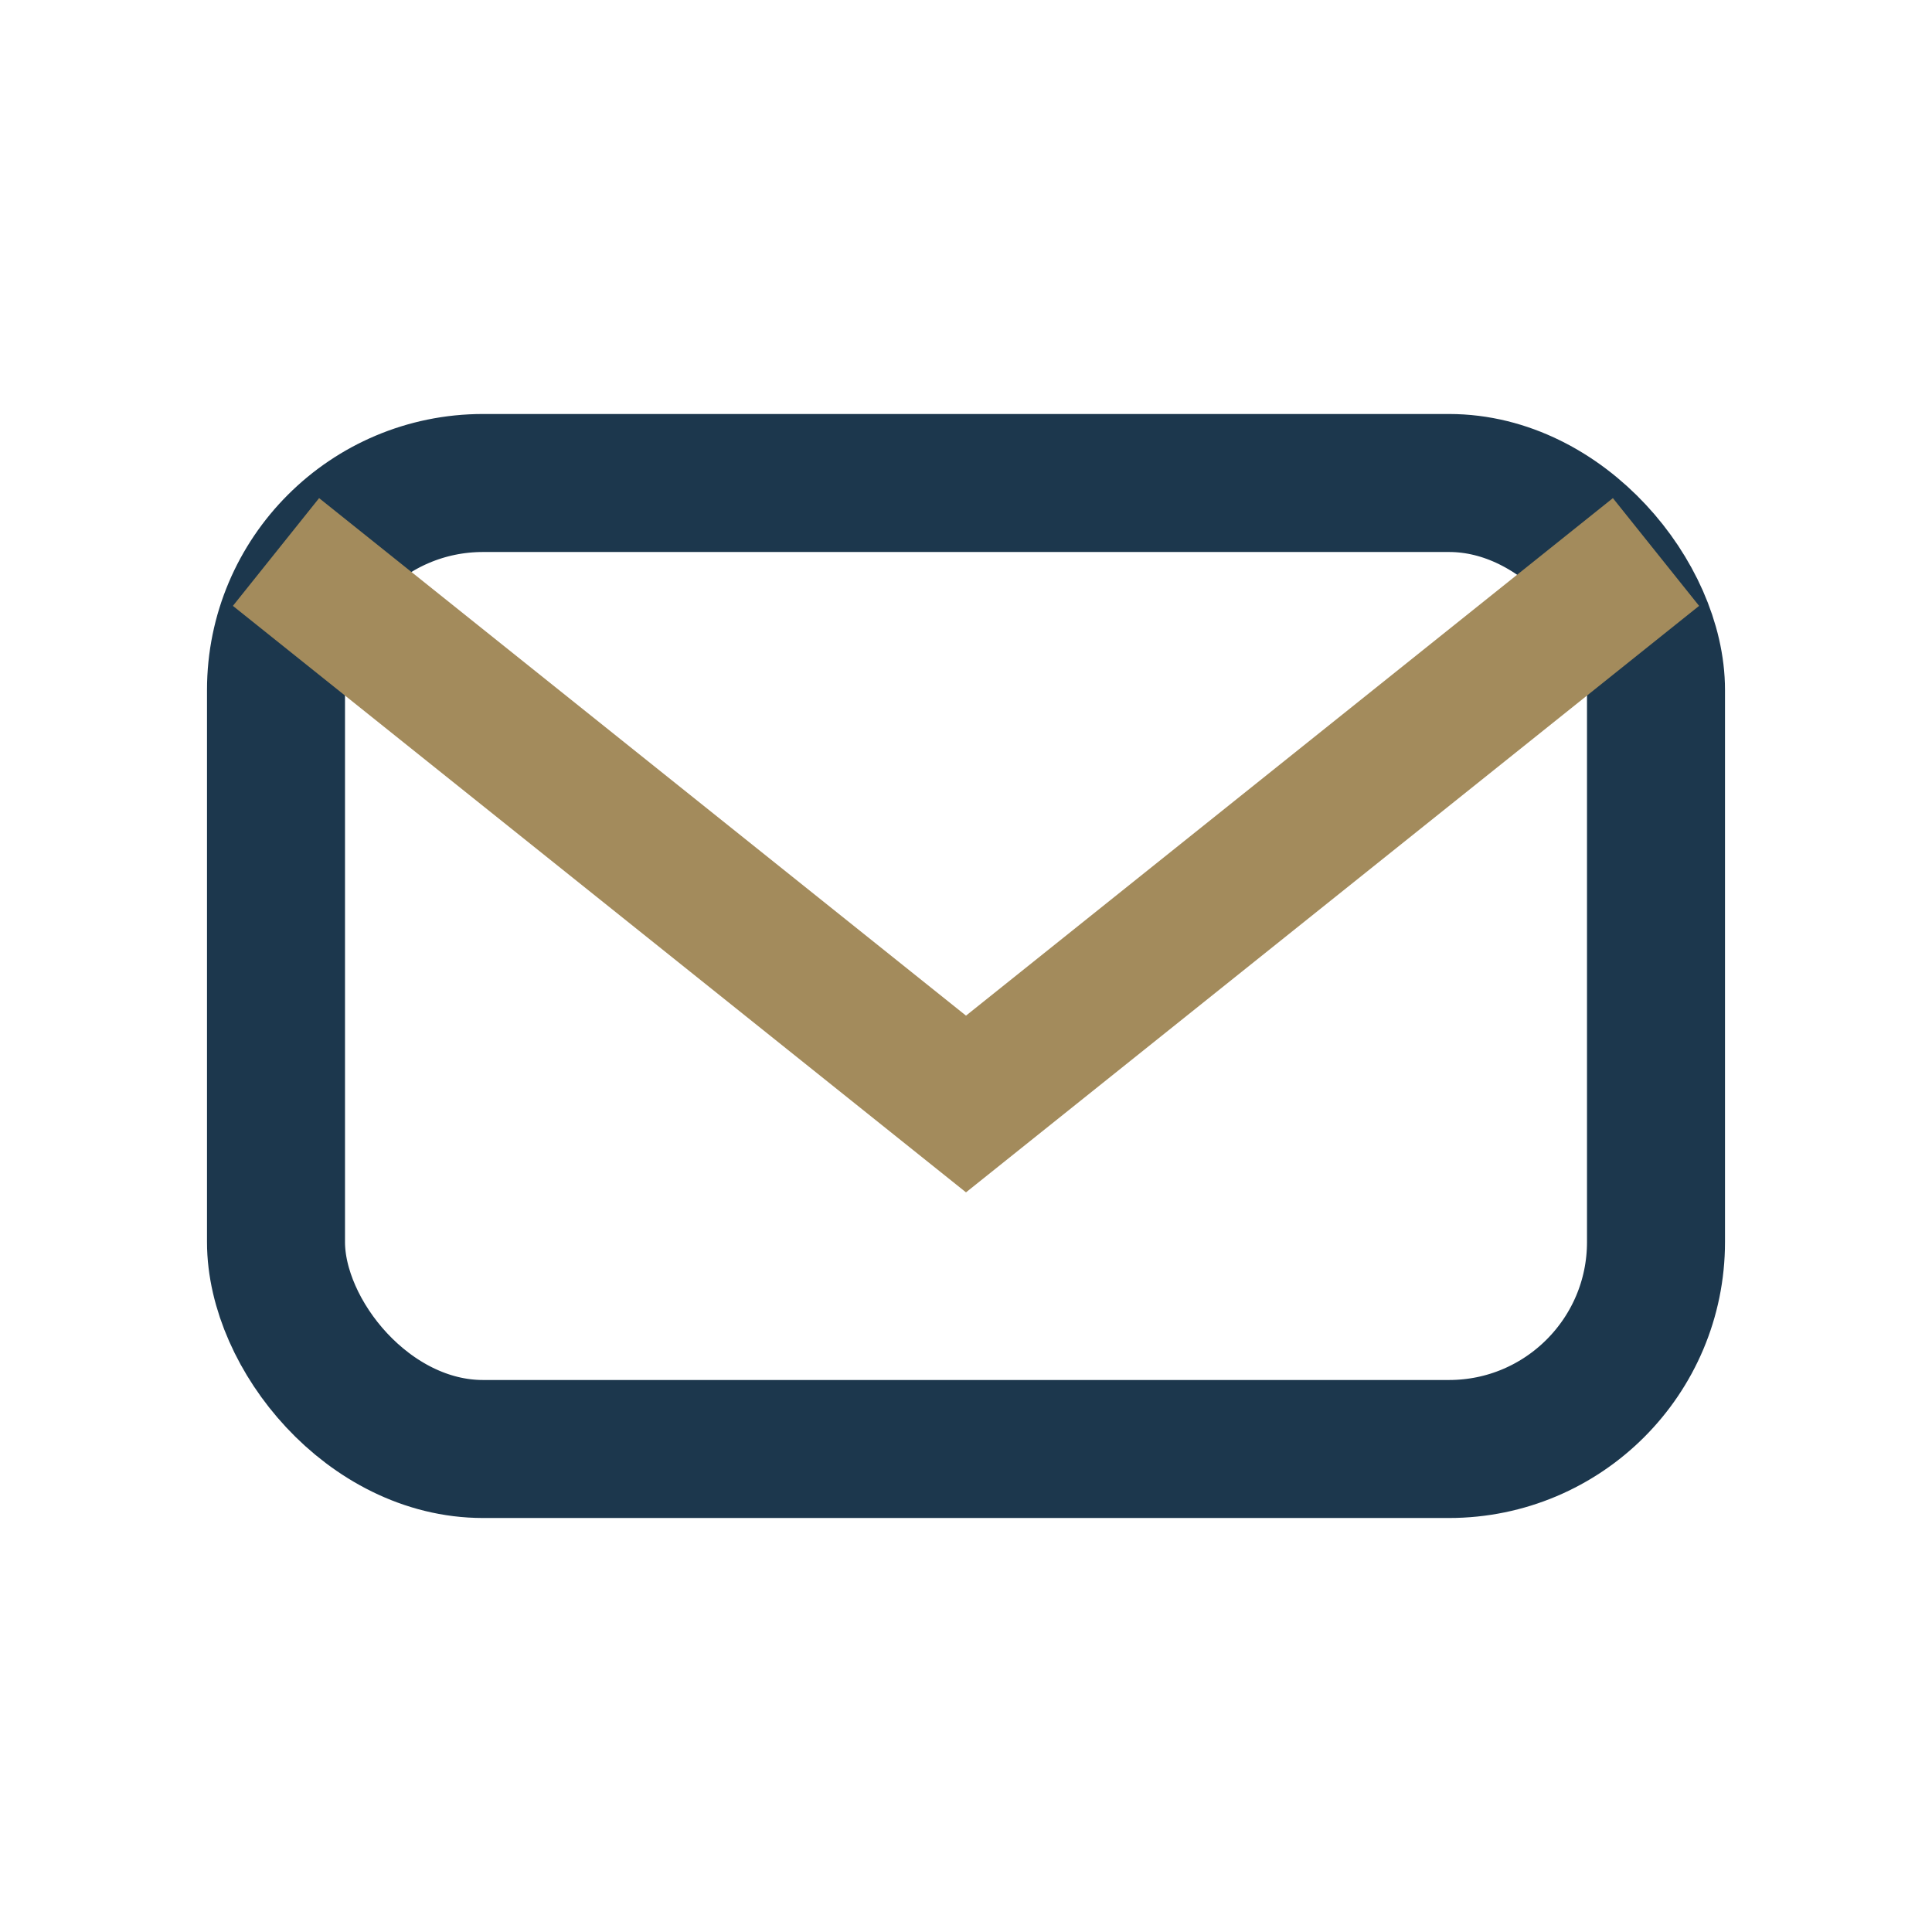 <?xml version="1.0" encoding="UTF-8"?>
<svg xmlns="http://www.w3.org/2000/svg" width="28" height="28" viewBox="0 0 28 28"><rect x="4" y="7" width="20" height="14" rx="3" fill="none" stroke="#1C374D" stroke-width="2"/><path d="M4 8l10 8 10-8" stroke="#A38B5C" stroke-width="2" fill="none"/></svg>